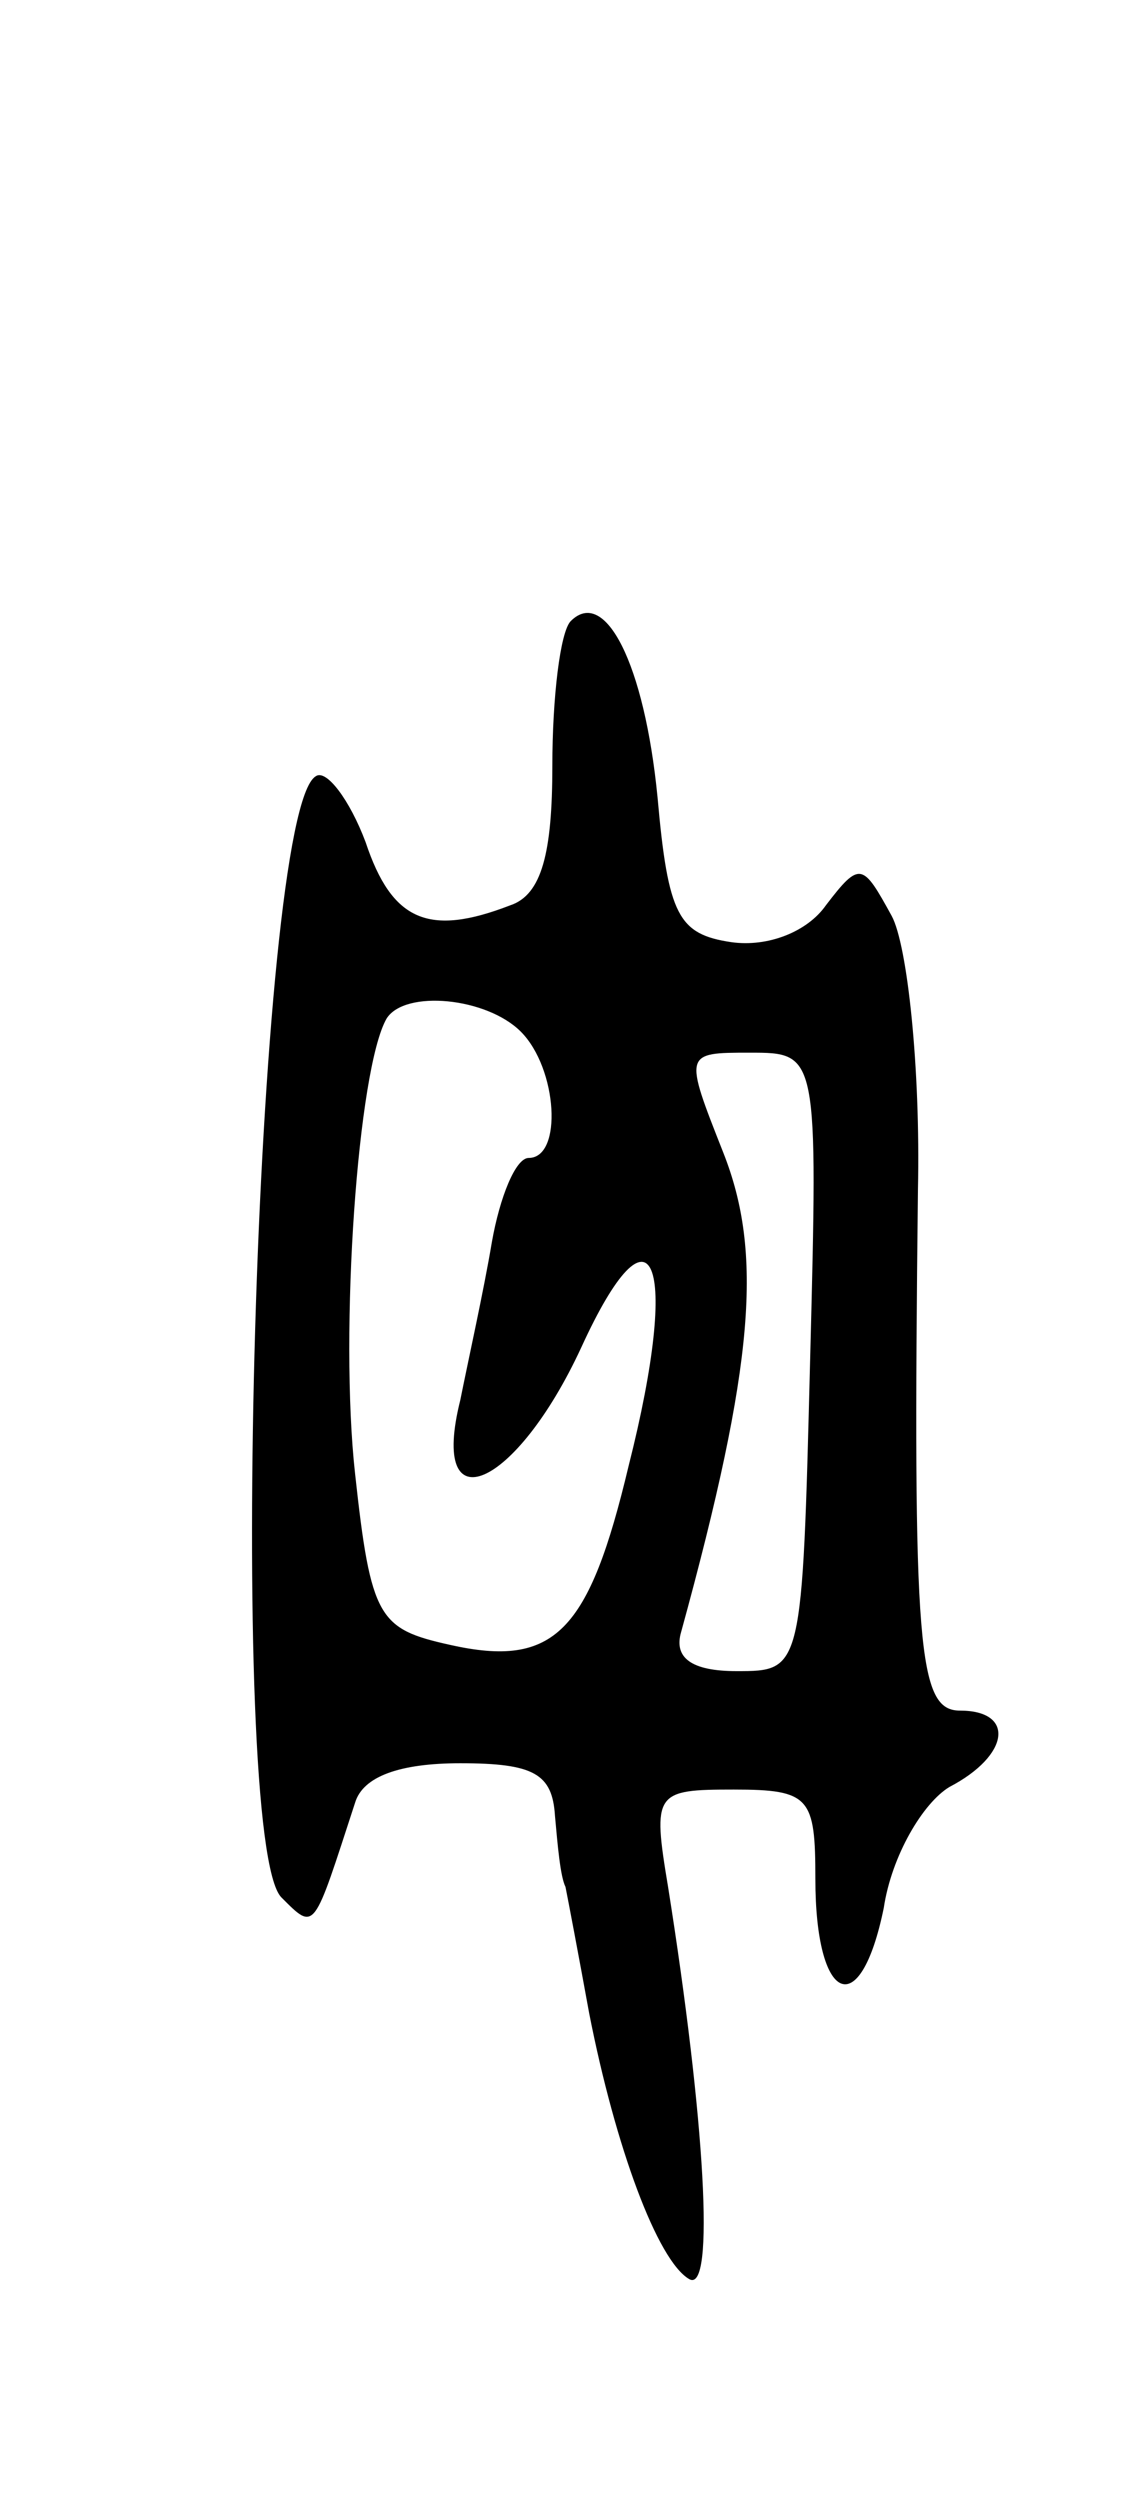<svg version="1.0" xmlns="http://www.w3.org/2000/svg" width="43" height="95" viewBox="0 0 43 95" ><g transform="translate(0,95) scale(0.1,-0.1)" ><path d="M217 714 c-4 -4 -7 -29 -7 -55 0 -33 -4 -49 -16 -53 -31 -12 -45 -6 -55 24 -6 16 -15 28 -19 25 -23 -14 -34 -405 -13 -426 13 -13 12 -13 28 36 3 10 17 15 40 15 28 0 35 -4 36 -20 1 -11 2 -23 4 -27 1 -5 5 -26 9 -48 10 -51 26 -94 38 -101 10 -6 6 61 -8 149 -6 36 -5 37 25 37 29 0 31 -3 31 -34 0 -47 17 -55 26 -11 3 20 15 40 25 46 23 12 25 29 4 29 -16 0 -18 23 -16 198 1 46 -4 93 -10 104 -11 20 -12 21 -25 4 -7 -10 -22 -16 -36 -14 -20 3 -24 10 -28 55 -5 51 -20 80 -33 67z m-19 -156 c14 -14 16 -48 3 -48 -5 0 -11 -15 -14 -32 -3 -18 -9 -45 -12 -60 -12 -48 21 -34 46 20 27 59 38 34 18 -45 -15 -63 -28 -77 -68 -68 -27 6 -30 10 -36 65 -6 54 1 154 12 173 7 11 38 8 51 -5z m110 -125 c-3 -118 -3 -118 -28 -118 -17 0 -24 5 -21 15 28 102 31 144 16 182 -15 38 -15 38 10 38 26 0 26 0 23 -117z"/></g></svg> 
